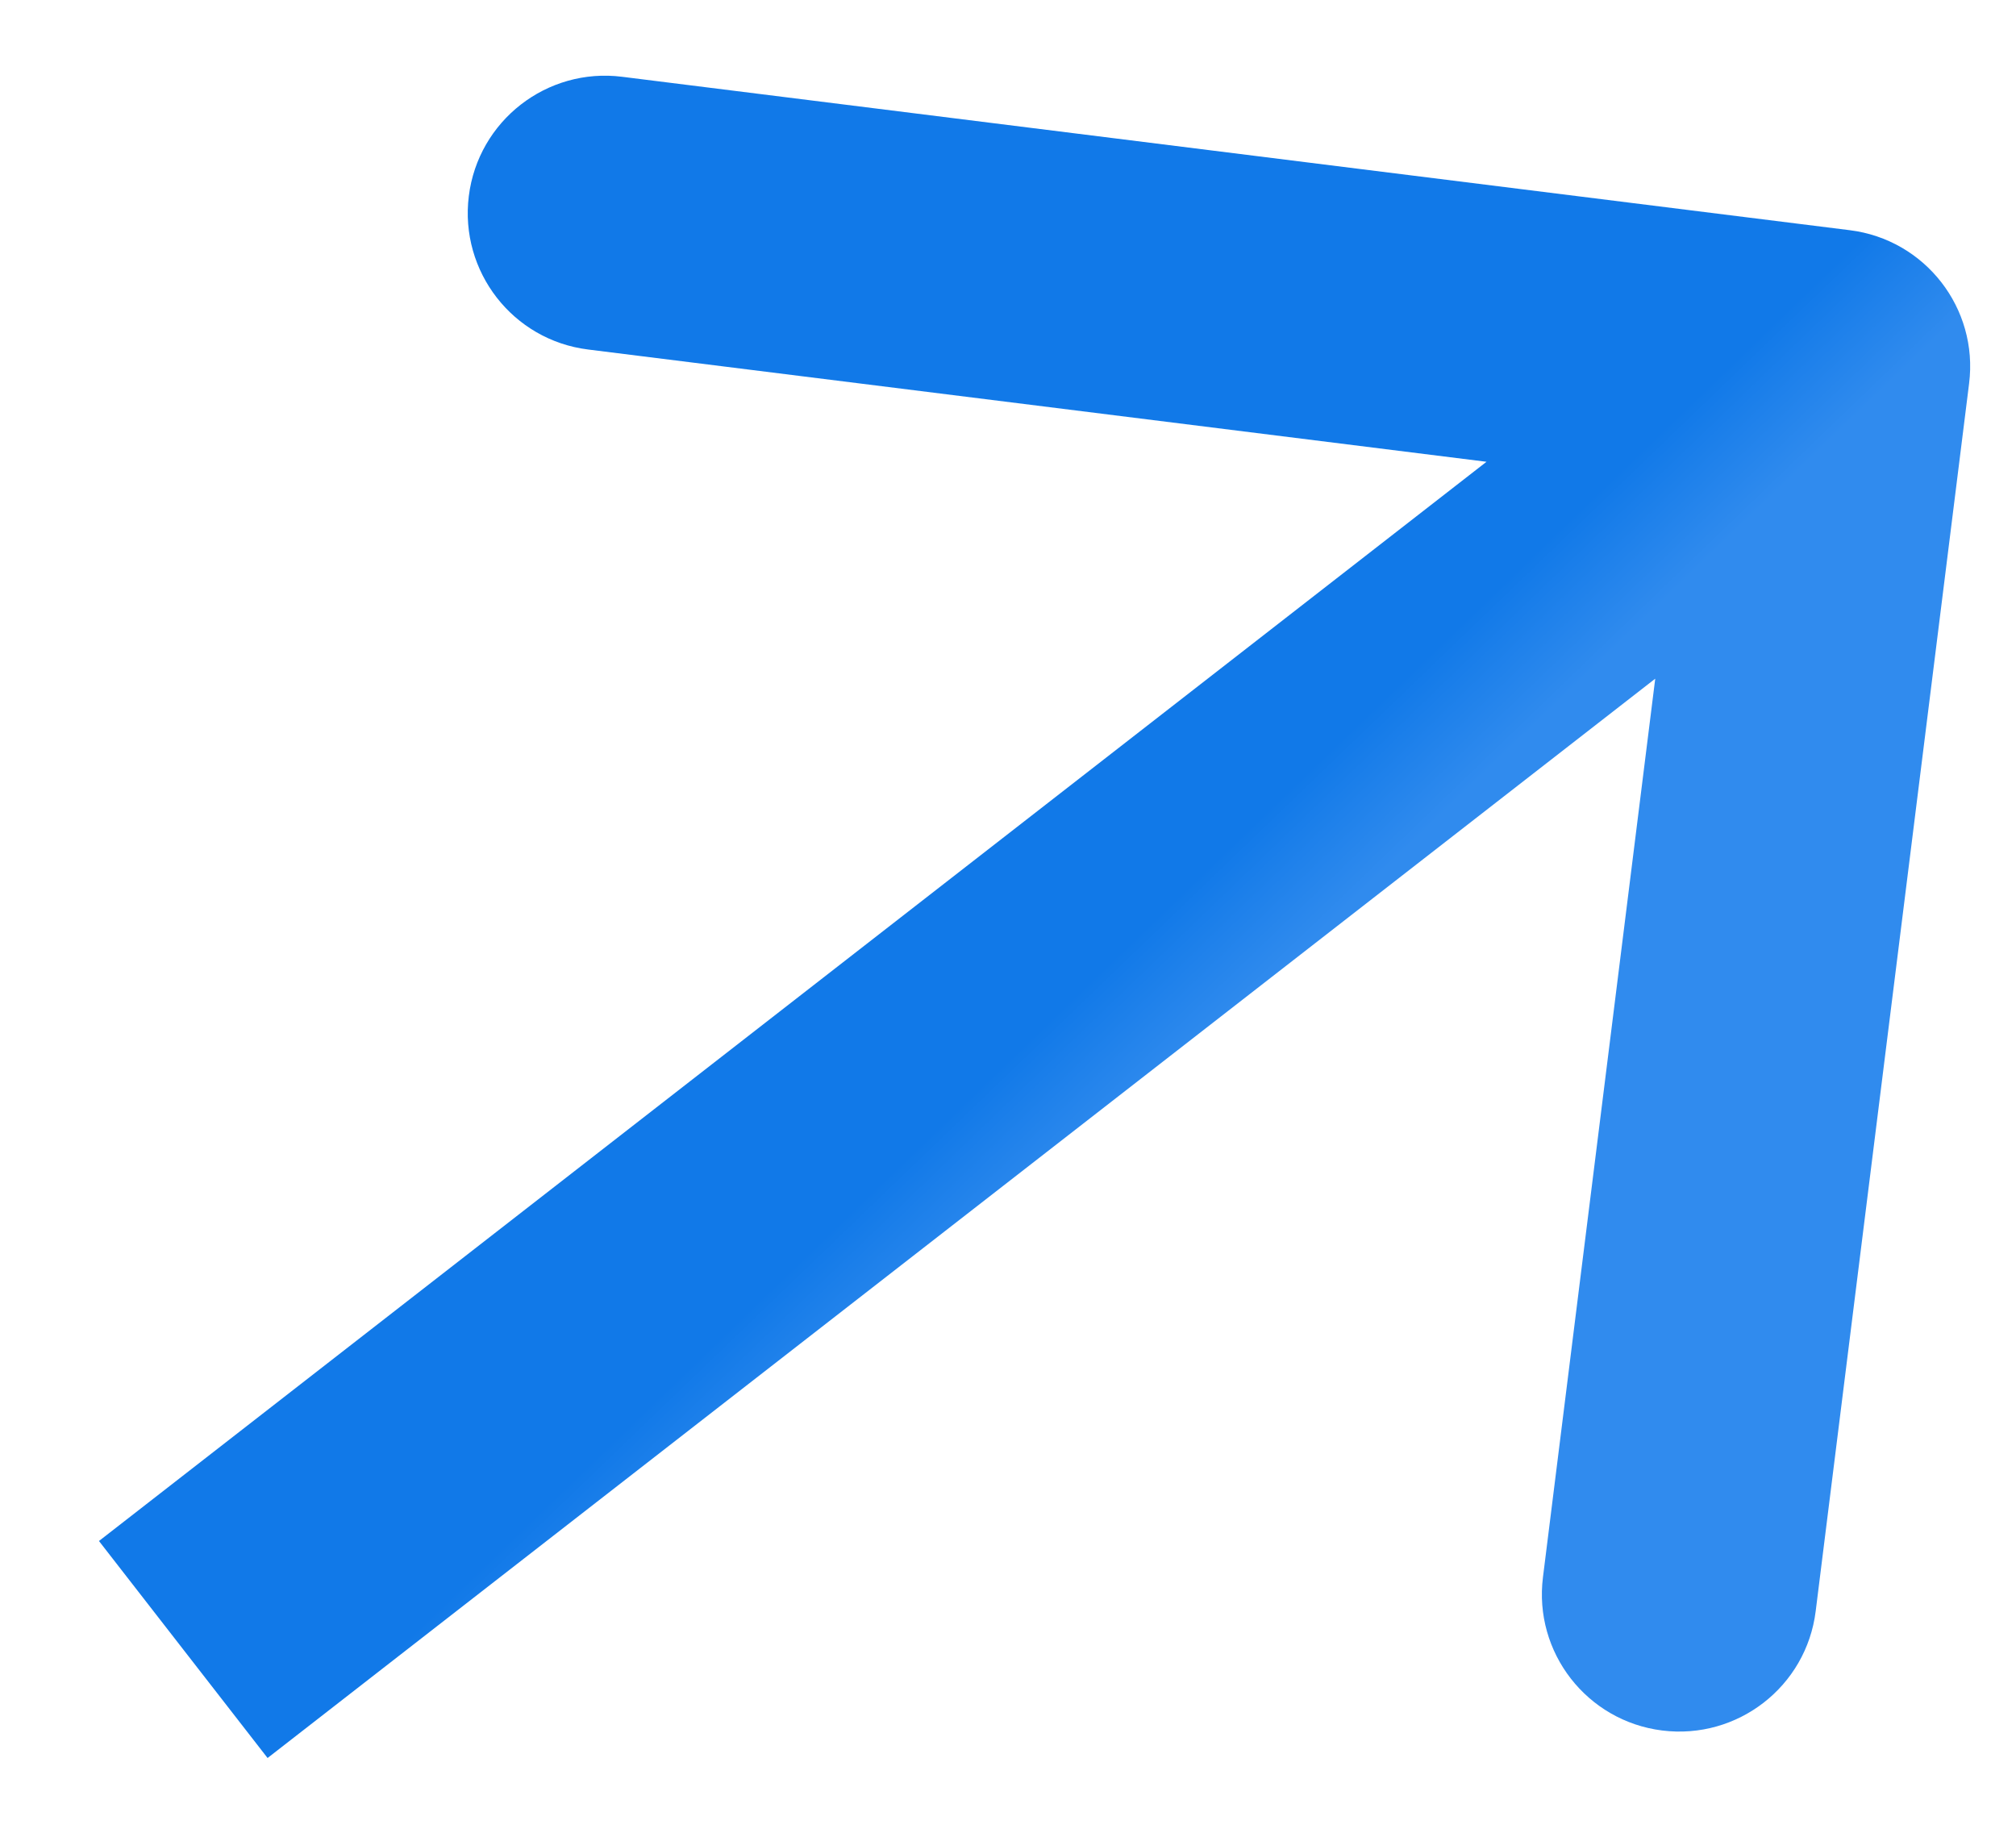 <svg width="11" height="10" viewBox="0 0 11 10" fill="none" xmlns="http://www.w3.org/2000/svg">
<path d="M10.744 2.093C10.796 1.682 10.504 1.307 10.093 1.256L3.395 0.419C2.984 0.367 2.609 0.659 2.558 1.07C2.507 1.481 2.798 1.856 3.209 1.907L9.163 2.651L8.419 8.605C8.367 9.016 8.659 9.391 9.07 9.442C9.481 9.493 9.856 9.202 9.907 8.791L10.744 2.093ZM1 9L1.46 9.592L10.46 2.592L10 2L9.54 1.408L0.54 8.408L1 9Z" fill="url(#paint0_linear_2028_387)"/>
<defs>
<linearGradient id="paint0_linear_2028_387" x1="7.238" y1="5.051" x2="6.767" y2="4.562" gradientUnits="userSpaceOnUse">
<stop stop-color="#308BEE"/>
<stop offset="1" stop-color="#1179E8"/>
</linearGradient>
</defs>
</svg>
